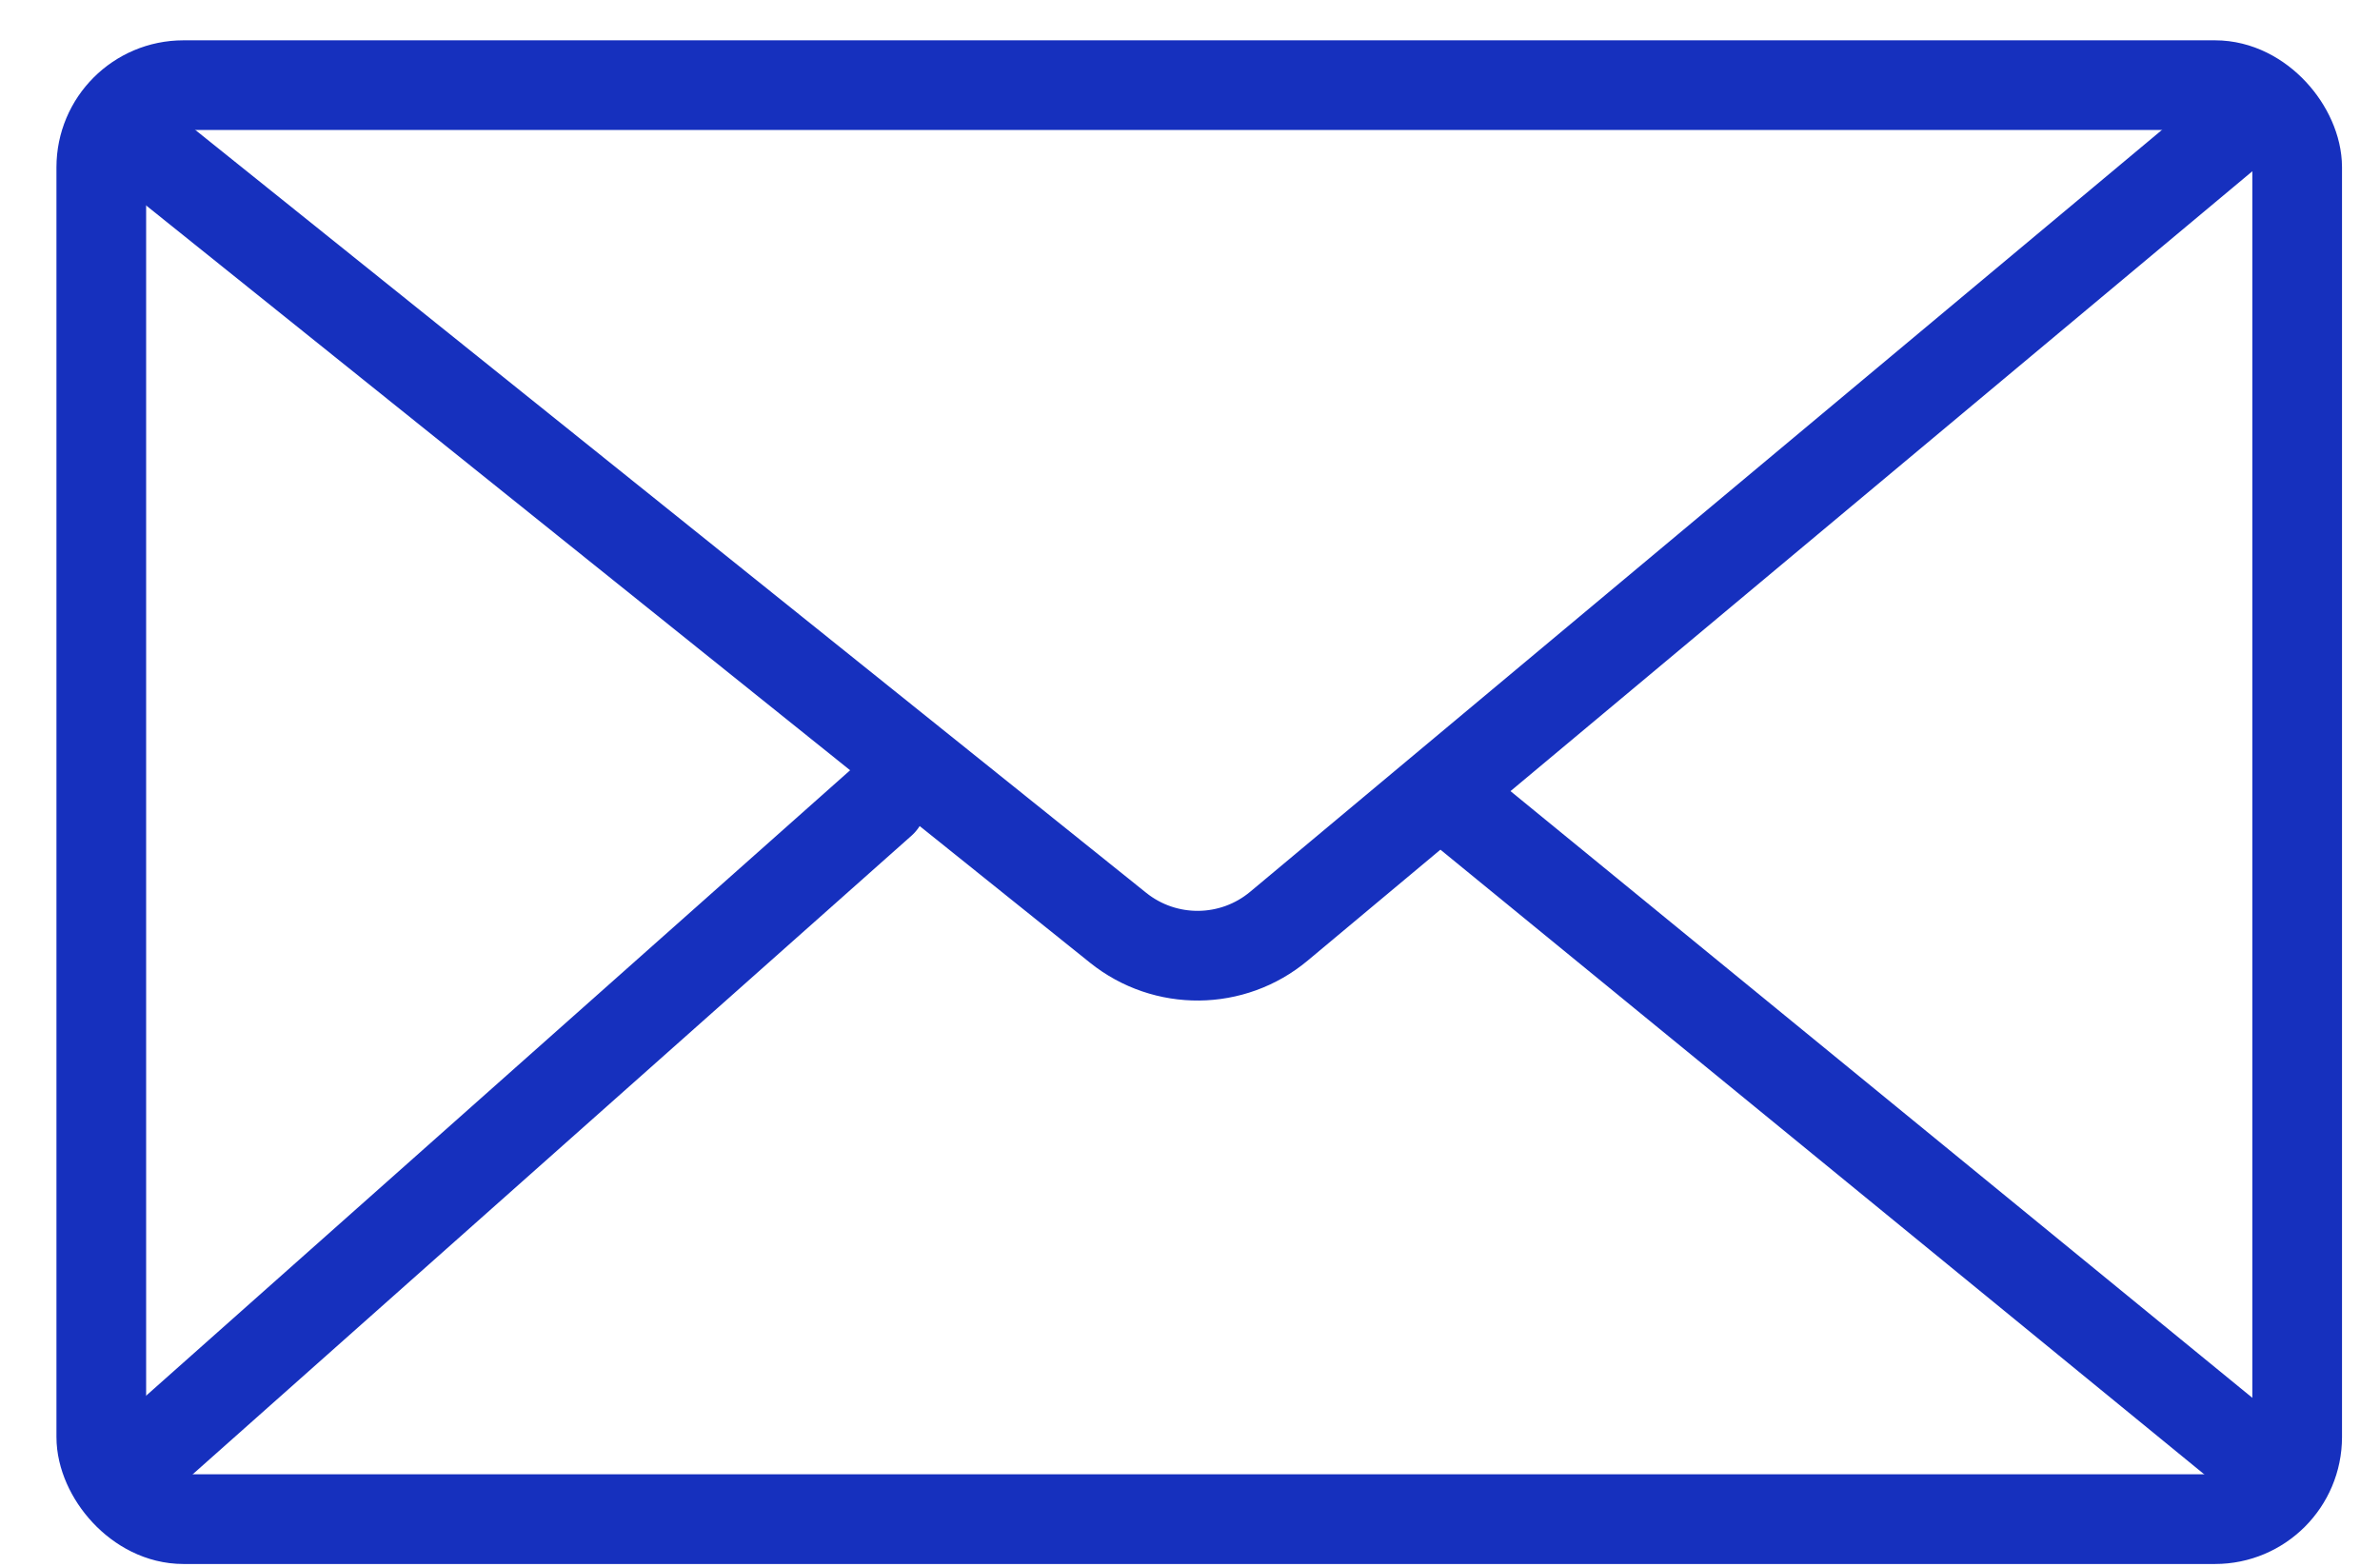 <svg width="41" height="27" viewBox="0 0 41 27" fill="none" xmlns="http://www.w3.org/2000/svg">
<rect x="1.745" y="1.467" width="37.828" height="24.703" rx="1.415" stroke="#1630BE" stroke-width="1.545"/>
<path d="M2.132 2.24L19.261 15.982C20.073 16.634 21.233 16.623 22.032 15.955L38.446 2.24" stroke="#1630BE" stroke-width="1.545" stroke-linecap="round"/>
<path d="M2.132 25.419L15.189 13.819" stroke="#1630BE" stroke-width="1.545" stroke-linecap="round"/>
<path d="M25.034 13.819L39.218 25.419" stroke="#1630BE" stroke-width="1.545" stroke-linecap="round"/>
</svg>
